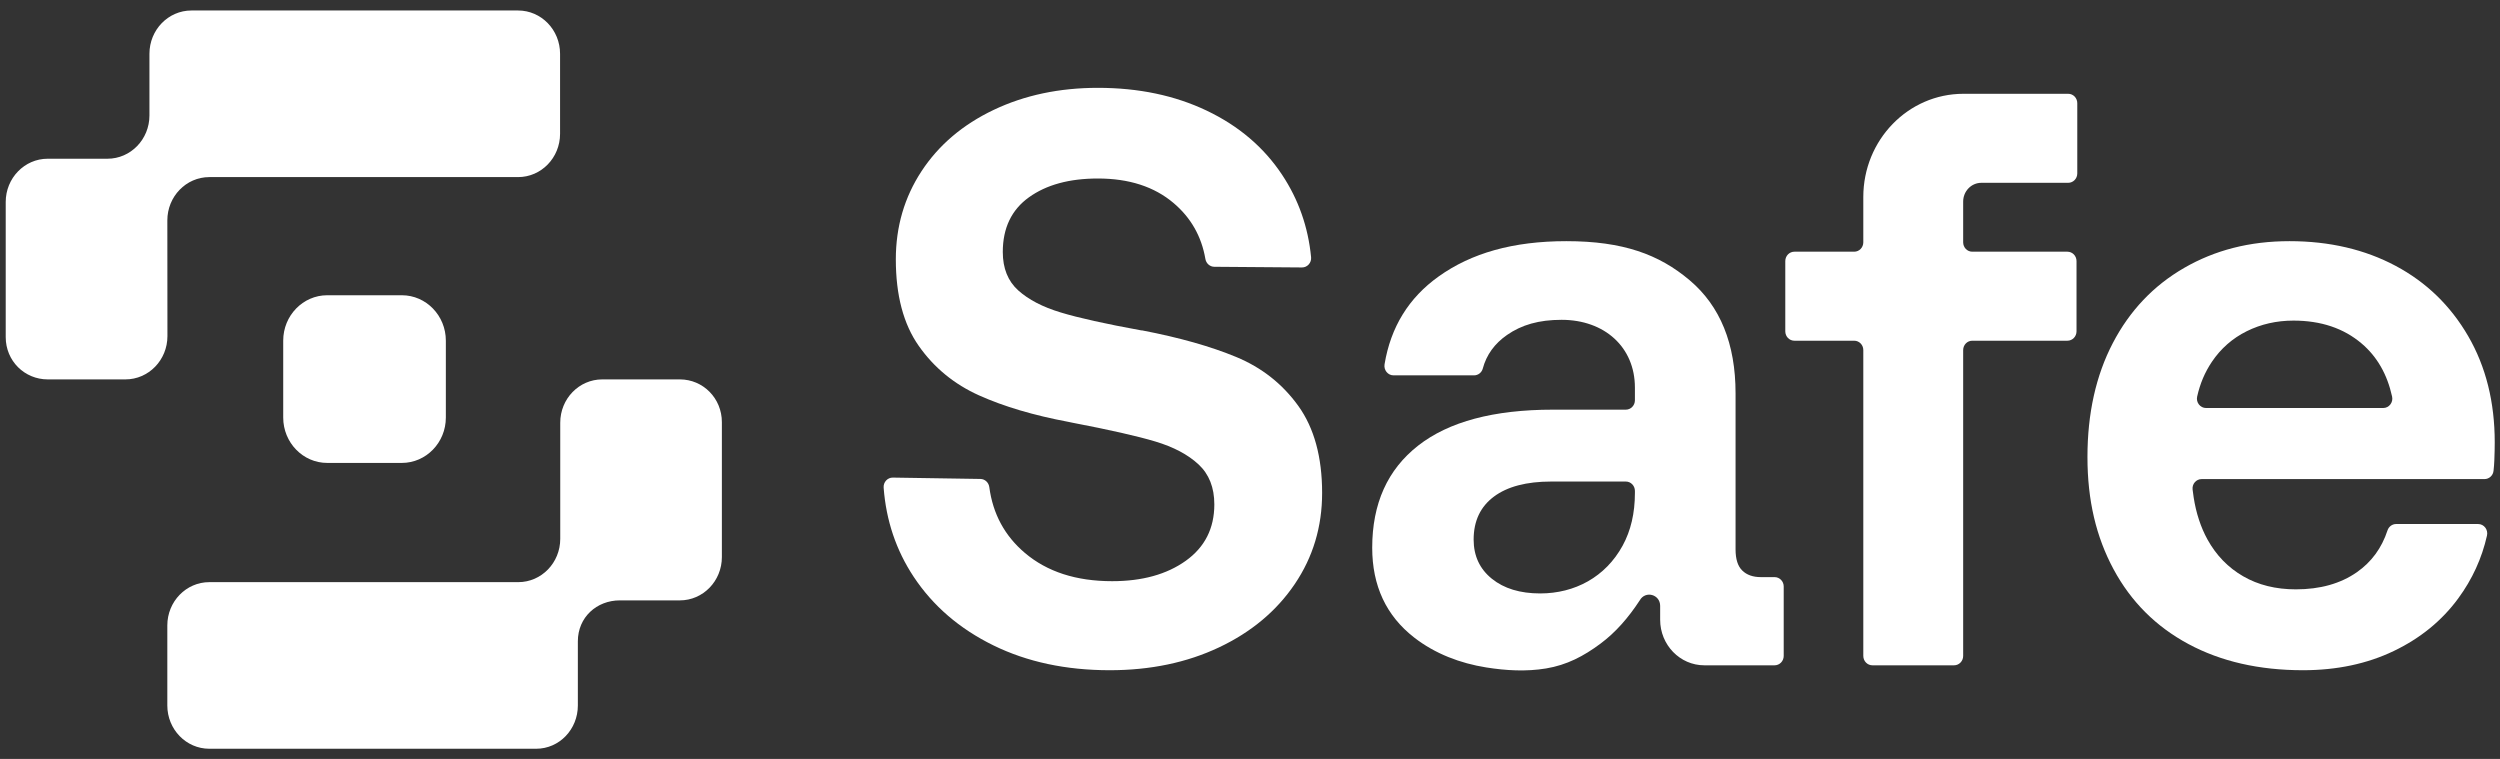 <svg width="112" height="34" viewBox="0 0 112 34" fill="none" xmlns="http://www.w3.org/2000/svg">
<rect x="0" y="0" width="112" height="34" fill="#333333" stroke="none"/>
<path d="M55.38 15.992C54.232 15.517 52.83 15.121 51.173 14.803H51.138C49.529 14.51 48.321 14.242 47.517 13.997C46.712 13.754 46.079 13.425 45.617 13.01C45.156 12.595 44.925 12.022 44.925 11.29C44.925 10.217 45.316 9.399 46.097 8.839C46.878 8.278 47.907 7.997 49.185 7.997C50.582 7.997 51.711 8.363 52.575 9.095C53.351 9.752 53.827 10.587 54.001 11.599C54.035 11.801 54.201 11.95 54.4 11.952L58.328 11.982C58.569 11.984 58.761 11.771 58.737 11.524C58.606 10.17 58.173 8.939 57.439 7.832C56.623 6.601 55.498 5.643 54.066 4.959C52.635 4.276 51.008 3.935 49.185 3.935C47.458 3.935 45.902 4.264 44.517 4.923C43.133 5.582 42.056 6.496 41.286 7.667C40.517 8.839 40.133 10.156 40.133 11.619C40.133 13.229 40.475 14.523 41.162 15.498C41.848 16.474 42.747 17.212 43.859 17.712C44.972 18.212 46.309 18.608 47.871 18.901L48.048 18.938C49.704 19.255 50.942 19.535 51.758 19.779C52.575 20.024 53.219 20.365 53.693 20.804C54.166 21.243 54.402 21.841 54.402 22.597C54.402 23.671 53.976 24.512 53.125 25.122C52.273 25.732 51.172 26.037 49.823 26.037C48.213 26.037 46.912 25.616 45.918 24.774C45.013 24.008 44.481 23.025 44.321 21.825C44.294 21.617 44.126 21.46 43.924 21.457L40 21.396C39.762 21.392 39.569 21.6 39.587 21.845C39.698 23.321 40.146 24.651 40.93 25.836C41.794 27.141 42.983 28.166 44.498 28.91C46.012 29.654 47.752 30.026 49.717 30.026C51.538 30.026 53.172 29.684 54.616 29.001C56.059 28.318 57.189 27.373 58.006 26.165C58.823 24.958 59.231 23.598 59.231 22.085C59.231 20.474 58.875 19.176 58.166 18.187C57.456 17.2 56.528 16.468 55.38 15.992Z" fill="white"/>
<path d="M79.502 25.855H78.889C78.534 25.855 78.255 25.757 78.055 25.561C77.853 25.367 77.753 25.049 77.753 24.61V17.62C77.753 15.401 77.066 13.711 75.694 12.553C74.322 11.394 72.705 10.804 70.173 10.804C67.782 10.804 65.915 11.339 64.448 12.388C63.11 13.344 62.304 14.654 62.028 16.319C61.985 16.578 62.175 16.816 62.429 16.816H66.037C66.218 16.816 66.38 16.693 66.428 16.513C66.593 15.897 66.956 15.394 67.517 15.005C68.168 14.553 68.941 14.328 69.959 14.328C71.879 14.328 73.244 15.547 73.244 17.364V17.933C73.244 18.165 73.061 18.353 72.836 18.353H69.568C66.918 18.353 64.906 18.89 63.534 19.963C62.161 21.037 61.475 22.561 61.475 24.537C61.475 26.245 62.102 27.587 63.356 28.562C64.297 29.293 65.422 29.716 66.581 29.901C67.465 30.042 68.374 30.094 69.261 29.947C70.191 29.794 70.945 29.399 71.701 28.836C72.379 28.331 72.945 27.684 73.462 26.894C73.714 26.448 74.375 26.627 74.375 27.143V27.764C74.374 28.891 75.261 29.806 76.355 29.806H79.502C79.727 29.806 79.91 29.618 79.91 29.386V26.274C79.91 26.042 79.727 25.855 79.502 25.855ZM73.244 22.085C73.244 22.988 73.061 23.775 72.694 24.445C71.925 25.852 70.55 26.586 69.001 26.586C68.102 26.586 67.38 26.367 66.836 25.928C66.291 25.489 66.019 24.903 66.019 24.171C66.019 23.342 66.322 22.701 66.925 22.25C67.528 21.799 68.385 21.573 69.499 21.573H72.837C73.062 21.573 73.244 21.761 73.244 21.993V22.085Z" fill="white"/>
<path d="M92.656 4.202H87.961C85.484 4.202 83.476 6.272 83.476 8.825V10.856C83.476 11.088 83.294 11.276 83.069 11.276H80.388C80.163 11.276 79.981 11.464 79.981 11.696V14.844C79.981 15.076 80.163 15.264 80.388 15.264H83.069C83.294 15.264 83.476 15.452 83.476 15.684V29.386C83.476 29.618 83.659 29.806 83.884 29.806H87.542C87.767 29.806 87.95 29.618 87.95 29.386V15.684C87.95 15.452 88.132 15.264 88.357 15.264H92.62C92.845 15.264 93.028 15.076 93.028 14.844V11.696C93.028 11.464 92.845 11.276 92.62 11.276H88.357C88.132 11.276 87.95 11.088 87.95 10.856V9.031C87.95 8.566 88.315 8.19 88.765 8.19H92.655C92.88 8.19 93.062 8.002 93.062 7.77V4.622C93.062 4.39 92.881 4.202 92.656 4.202Z" fill="white"/>
<path d="M110.575 15.059C109.783 13.693 108.699 12.644 107.327 11.912C105.955 11.18 104.368 10.804 102.571 10.804C100.773 10.804 99.221 11.211 97.849 12.003C96.476 12.796 95.411 13.918 94.654 15.37C93.897 16.822 93.518 18.523 93.518 20.474C93.518 22.427 93.909 24.055 94.689 25.506C95.471 26.957 96.589 28.074 98.044 28.854C99.499 29.635 101.209 30.026 103.174 30.026C104.688 30.026 106.043 29.739 107.239 29.166C108.433 28.593 109.398 27.806 110.131 26.806C110.759 25.95 111.188 25.012 111.417 23.994C111.477 23.73 111.284 23.476 111.02 23.476H107.346C107.17 23.476 107.015 23.593 106.959 23.765C106.7 24.554 106.243 25.177 105.588 25.635C104.854 26.147 103.943 26.403 102.854 26.403C101.955 26.403 101.168 26.208 100.494 25.817C99.819 25.428 99.287 24.878 98.896 24.171C98.742 23.892 98.616 23.596 98.516 23.292C98.408 22.966 98.33 22.629 98.277 22.288C98.259 22.169 98.242 22.049 98.228 21.928C98.2 21.68 98.391 21.463 98.633 21.463H111.305C111.511 21.463 111.687 21.306 111.71 21.095C111.728 20.94 111.74 20.783 111.746 20.621C111.758 20.329 111.764 20.06 111.764 19.816C111.764 18.012 111.367 16.425 110.575 15.059ZM106.768 18.279H98.831C98.571 18.279 98.374 18.03 98.432 17.768C98.559 17.194 98.778 16.676 99.091 16.211C99.493 15.614 100.014 15.156 100.653 14.839C101.292 14.522 101.99 14.363 102.747 14.363C103.978 14.363 104.996 14.705 105.8 15.388C106.491 15.974 106.946 16.766 107.166 17.766C107.224 18.028 107.029 18.279 106.768 18.279Z" fill="white"/>
<path d="M30.459 16.997H26.98C25.941 16.997 25.099 17.865 25.099 18.936V24.141C25.099 25.212 24.257 26.08 23.218 26.08H9.377C8.338 26.08 7.496 26.948 7.496 28.019V31.605C7.496 32.676 8.338 33.544 9.377 33.544H24.019C25.058 33.544 25.888 32.676 25.888 31.605V28.728C25.888 27.657 26.73 26.897 27.769 26.897H30.459C31.497 26.897 32.34 26.029 32.34 24.958V18.913C32.34 17.843 31.498 16.997 30.459 16.997Z" fill="white"/>
<path d="M7.497 9.873C7.497 8.802 8.339 7.934 9.378 7.934H23.21C24.25 7.934 25.091 7.066 25.091 5.995V2.409C25.091 1.338 24.25 0.47 23.21 0.47H8.576C7.537 0.47 6.695 1.338 6.695 2.409V5.172C6.695 6.243 5.853 7.111 4.814 7.111H2.137C1.098 7.111 0.256 7.979 0.256 9.05V15.101C0.256 16.172 1.101 16.997 2.14 16.997H5.619C6.659 16.997 7.501 16.129 7.501 15.058L7.497 9.873Z" fill="white"/>
<path d="M14.66 13.227H18.002C19.091 13.227 19.974 14.139 19.974 15.261V18.706C19.974 19.828 19.09 20.739 18.002 20.739H14.66C13.571 20.739 12.688 19.827 12.688 18.706V15.261C12.688 14.138 13.572 13.227 14.66 13.227Z" fill="white"/>
</svg>
